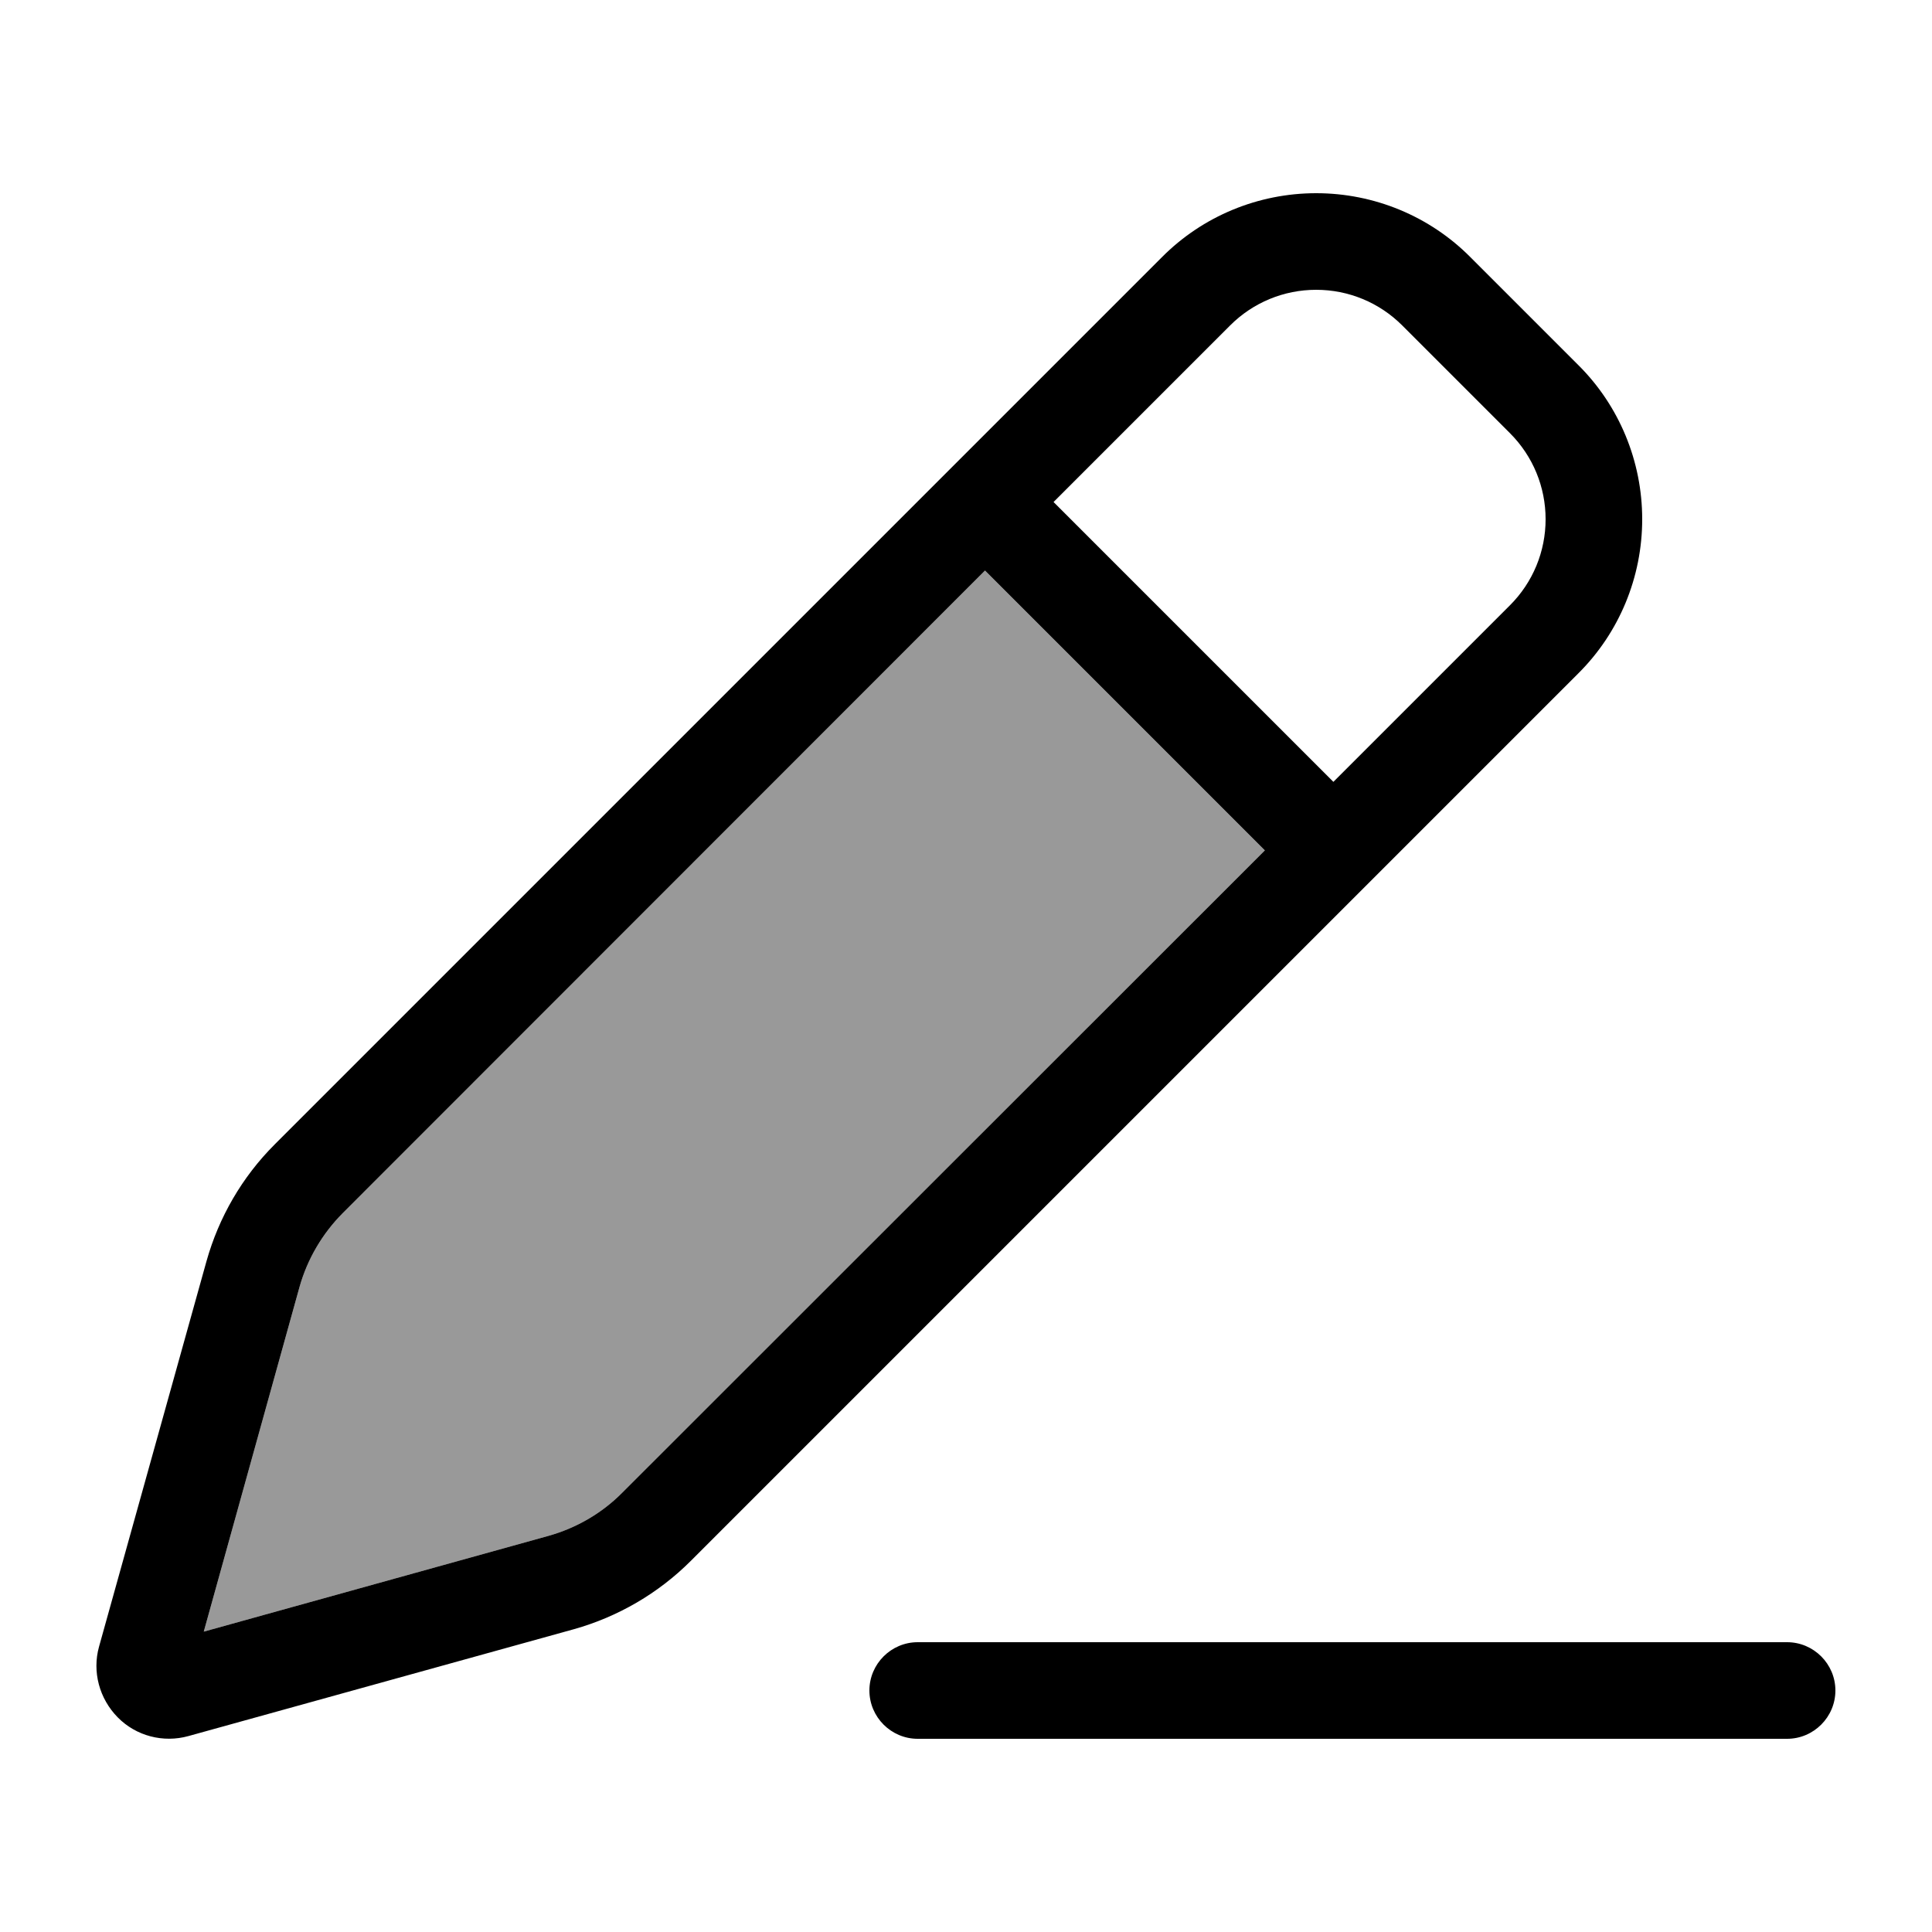 <svg xmlns="http://www.w3.org/2000/svg" viewBox="0 0 640 640"><!--! Font Awesome Pro 7.1.0 by @fontawesome - https://fontawesome.com License - https://fontawesome.com/license (Commercial License) Copyright 2025 Fonticons, Inc. --><path opacity=".4" fill="currentColor" d="M67.5 540.5L181.6 508.8C190.9 506.2 199.4 501.3 206.2 494.4L419 281.7L326.3 189L113.6 401.8C106.8 408.6 101.8 417.1 99.2 426.4L67.5 540.5z"/><path fill="currentColor" d="M436 96C425.3 96 415.1 100.2 407.5 107.8L349 166.3L441.7 259L500.2 200.5C507.8 192.9 512 182.7 512 172C512 161.3 507.8 151.1 500.2 143.5L464.5 107.8C456.9 100.2 446.7 96 436 96zM113.6 401.8C106.8 408.6 101.8 417.1 99.2 426.4L67.5 540.5L181.6 508.8C190.9 506.2 199.4 501.3 206.2 494.4L419 281.7L326.3 189L113.6 401.8zM384.9 85.2C398.4 71.6 416.8 64 436 64C455.2 64 473.6 71.6 487.1 85.2L522.8 120.9C536.4 134.4 544 152.8 544 172C544 191.2 536.4 209.6 522.8 223.1L228.8 517.1C218.1 527.8 204.7 535.6 190.1 539.7L62.4 575.1C54.1 577.4 45.1 575.1 39 568.9C32.9 562.7 30.5 553.8 32.8 545.5L68.4 417.8C72.5 403.2 80.2 389.9 91 379.1L385 85.1zM304 544L592 544C600.8 544 608 551.2 608 560C608 568.8 600.8 576 592 576L304 576C295.2 576 288 568.8 288 560C288 551.2 295.2 544 304 544z"/></svg>
